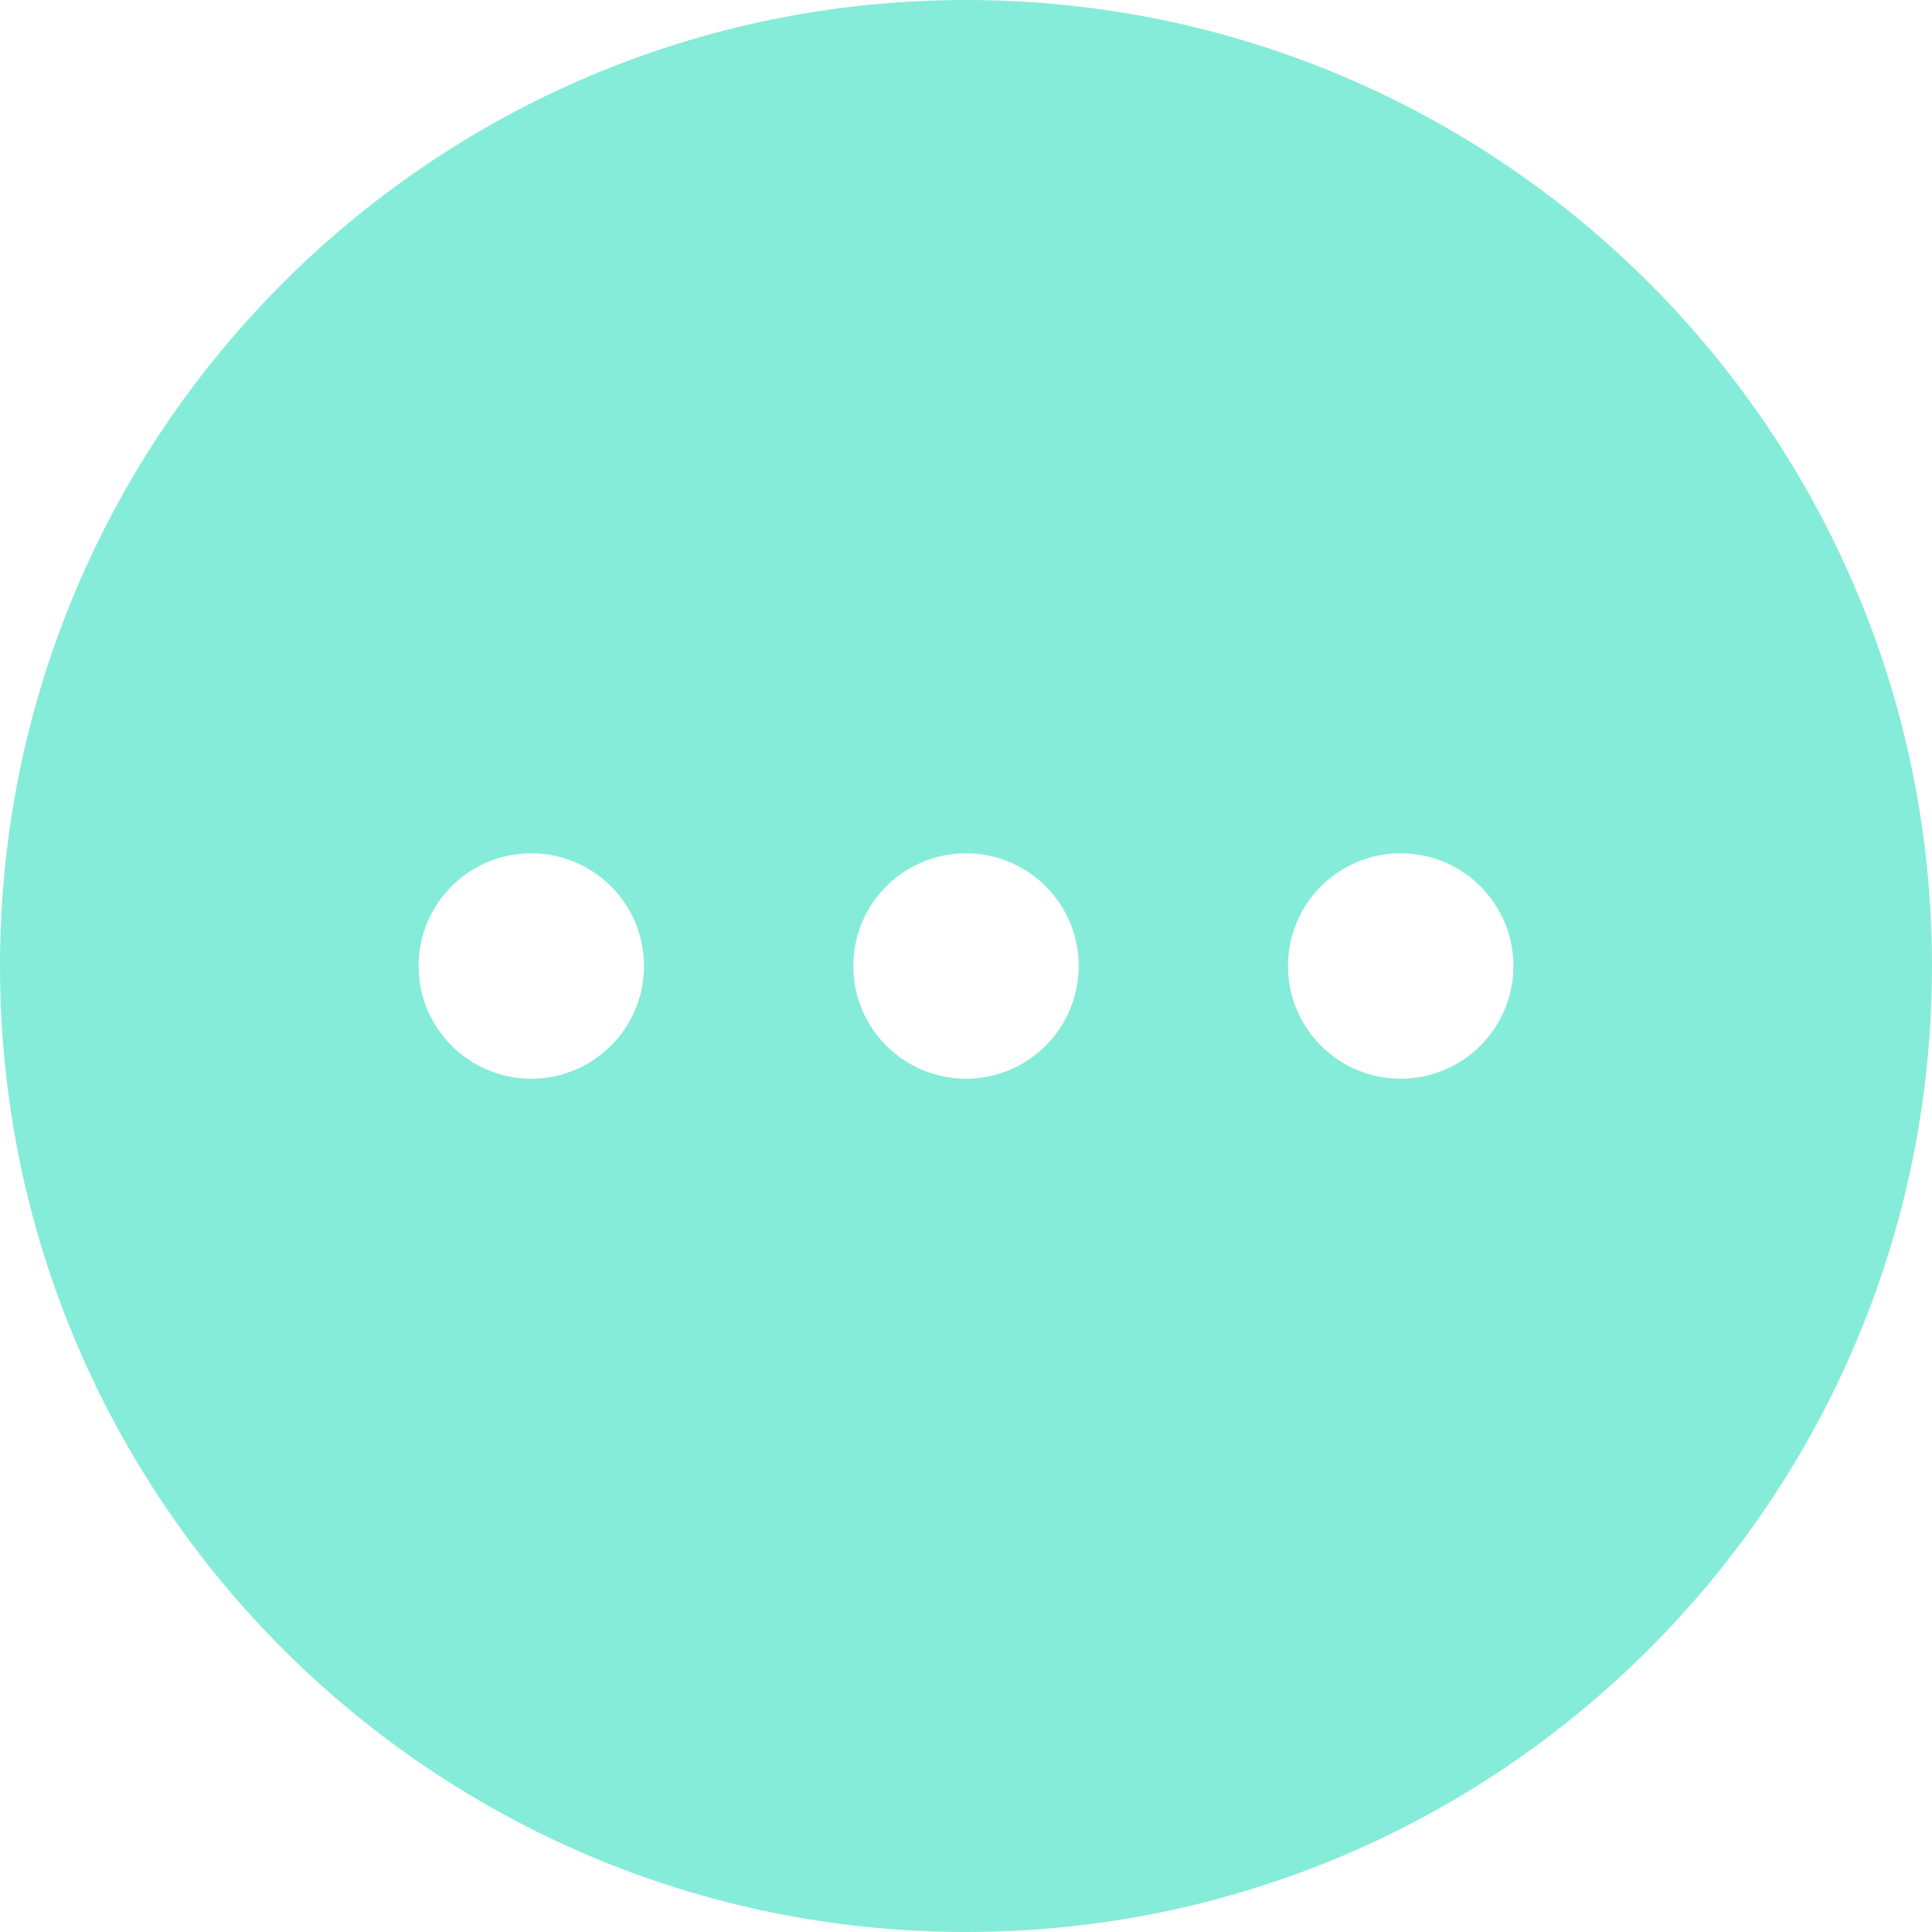 <?xml version="1.0" encoding="UTF-8"?> <svg xmlns="http://www.w3.org/2000/svg" width="120" height="120" viewBox="0 0 120 120" fill="none"> <path fill-rule="evenodd" clip-rule="evenodd" d="M60 120C93.137 120 120 93.137 120 60C120 26.863 93.137 0 60 0C26.863 0 0 26.863 0 60C0 93.137 26.863 120 60 120ZM40 60C40 63.866 36.866 67 33 67C29.134 67 26 63.866 26 60C26 56.134 29.134 53 33 53C36.866 53 40 56.134 40 60ZM67 60C67 63.866 63.866 67 60 67C56.134 67 53 63.866 53 60C53 56.134 56.134 53 60 53C63.866 53 67 56.134 67 60ZM87 67C90.866 67 94 63.866 94 60C94 56.134 90.866 53 87 53C83.134 53 80 56.134 80 60C80 63.866 83.134 67 87 67Z" fill="#85ECD9"></path> </svg> 